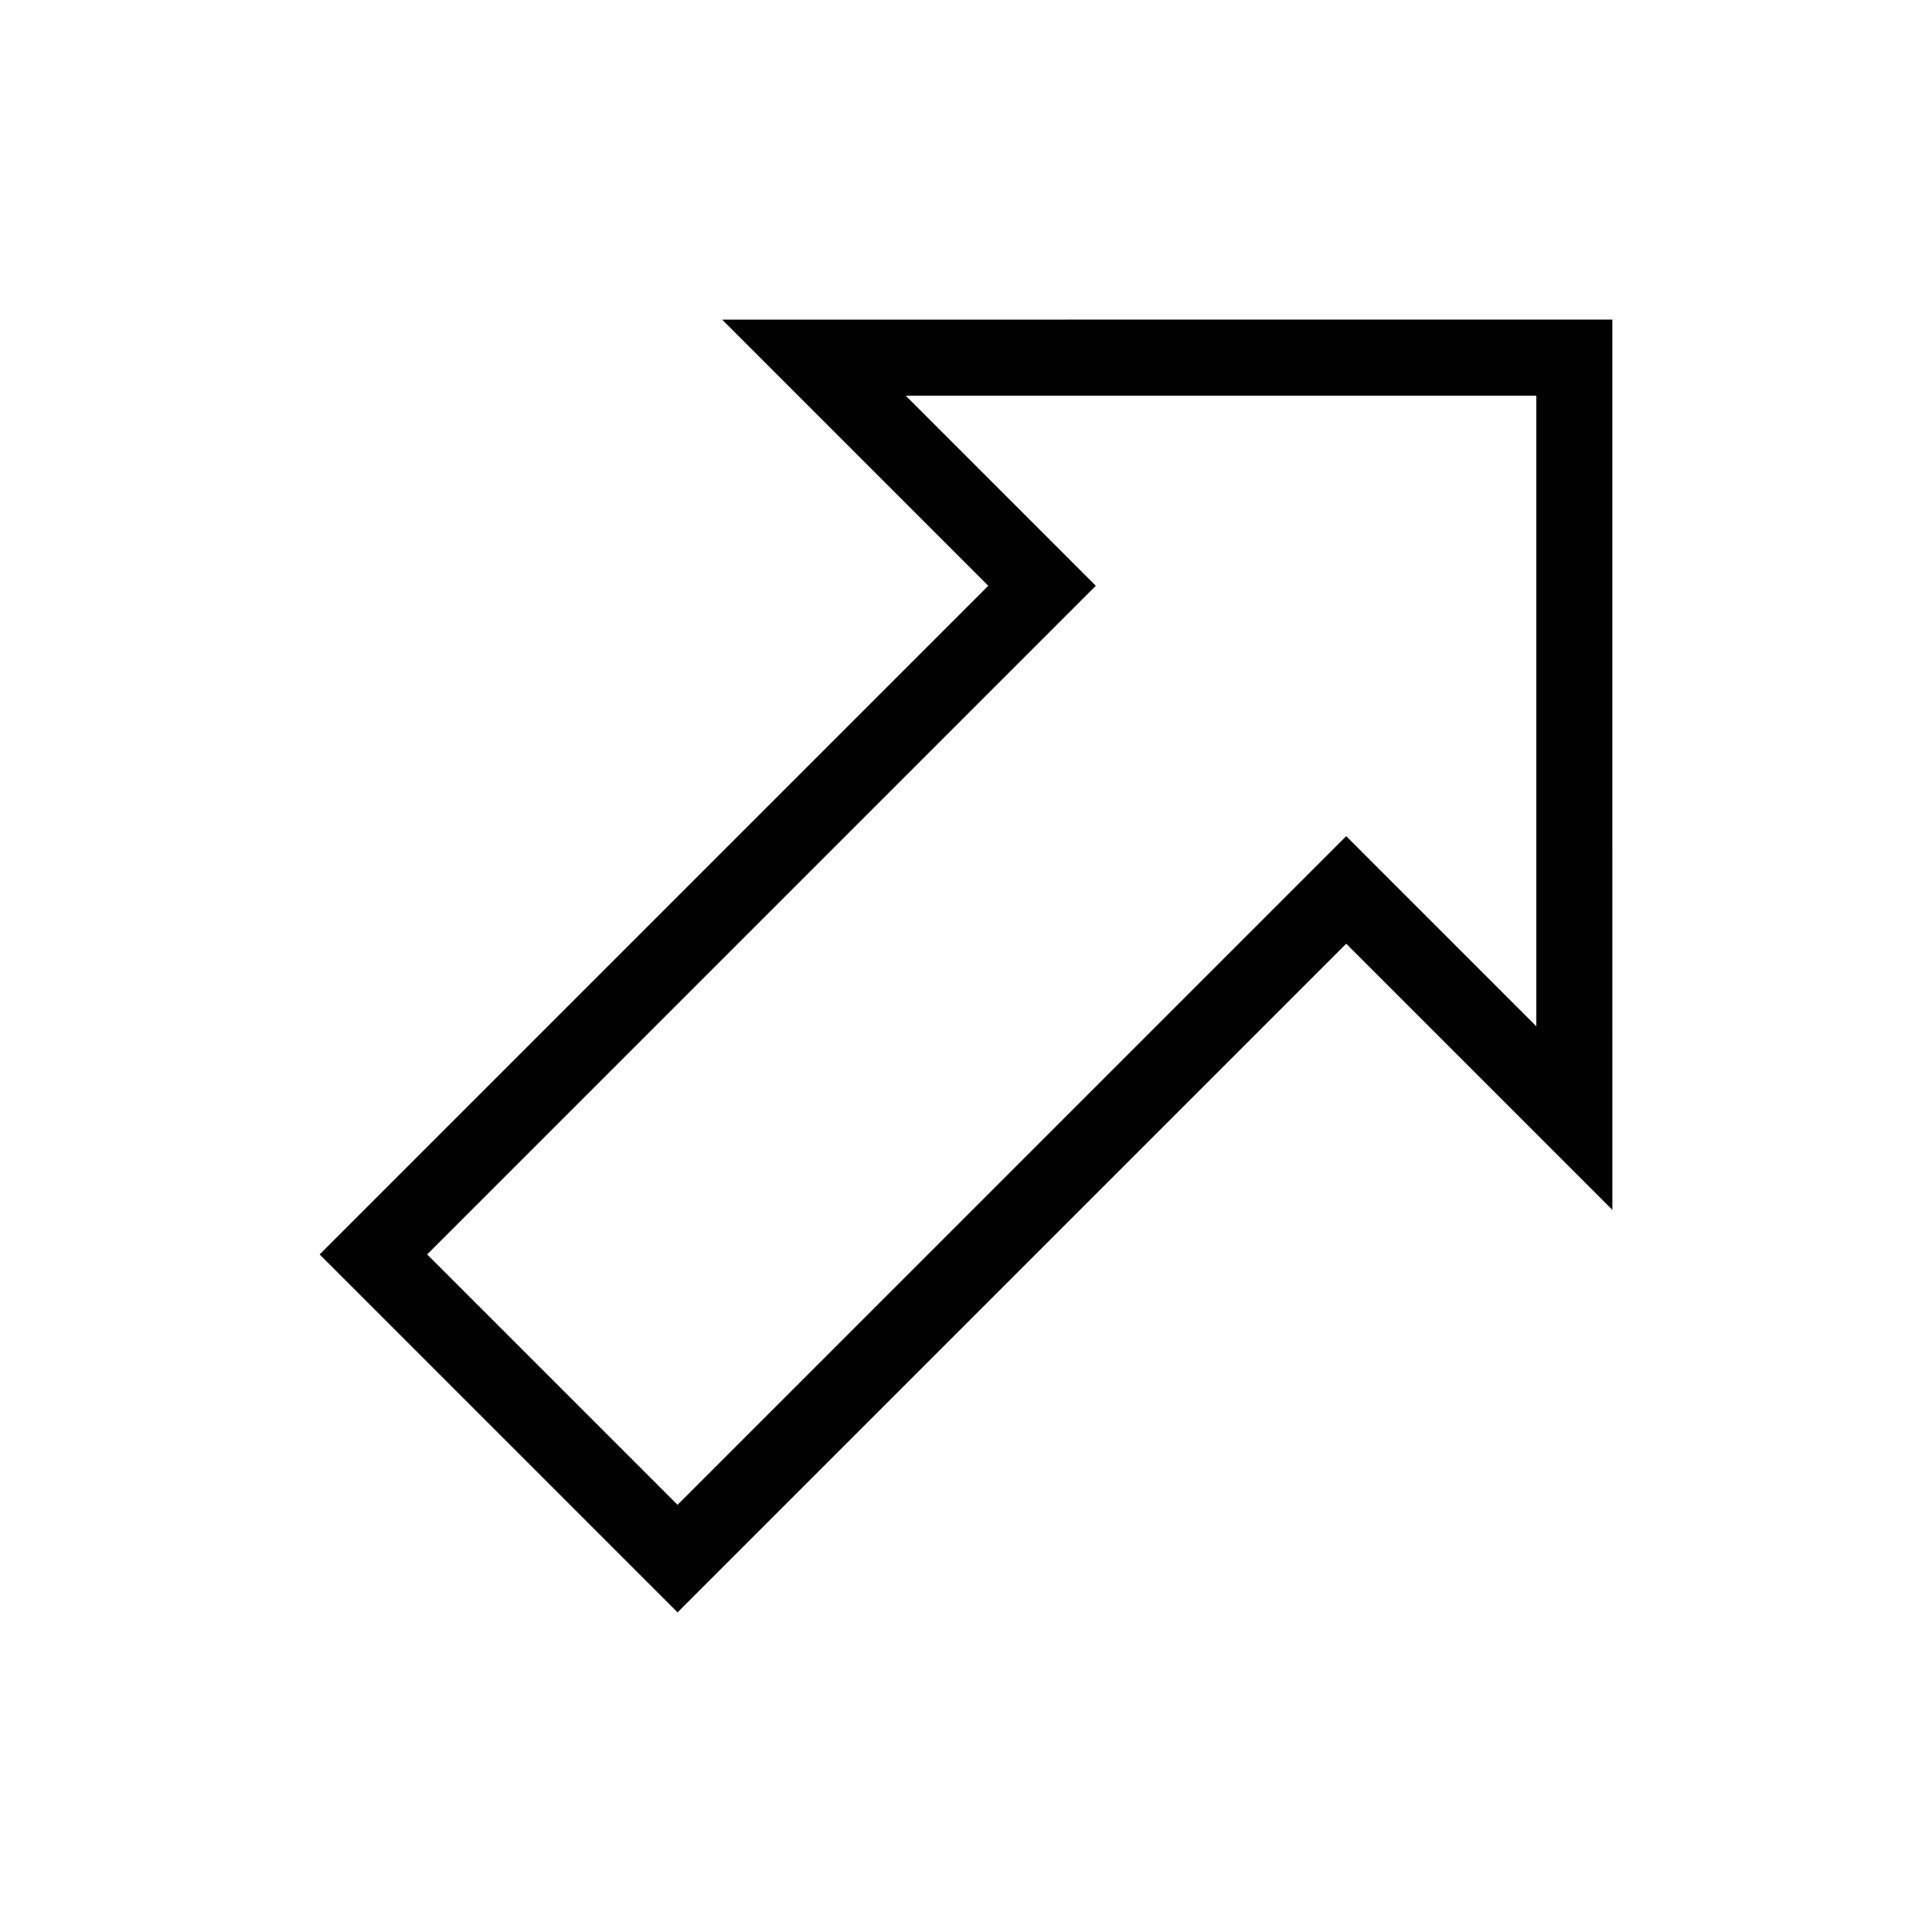 <?xml version="1.0" encoding="UTF-8"?>
<!-- Uploaded to: SVG Repo, www.svgrepo.com, Generator: SVG Repo Mixer Tools -->
<svg fill="#000000" width="800px" height="800px" version="1.1" viewBox="144 144 512 512" xmlns="http://www.w3.org/2000/svg">
 <path d="m335.37 228.7 70.535 70.535-177.2 177.2 94.855 94.855 177.2-177.2 70.535 70.535-0.004-235.93zm215.77 187.28-50.383-50.383-177.2 177.2-66.359-66.359 177.2-177.2-50.379-50.383h167.12z"/>
</svg>